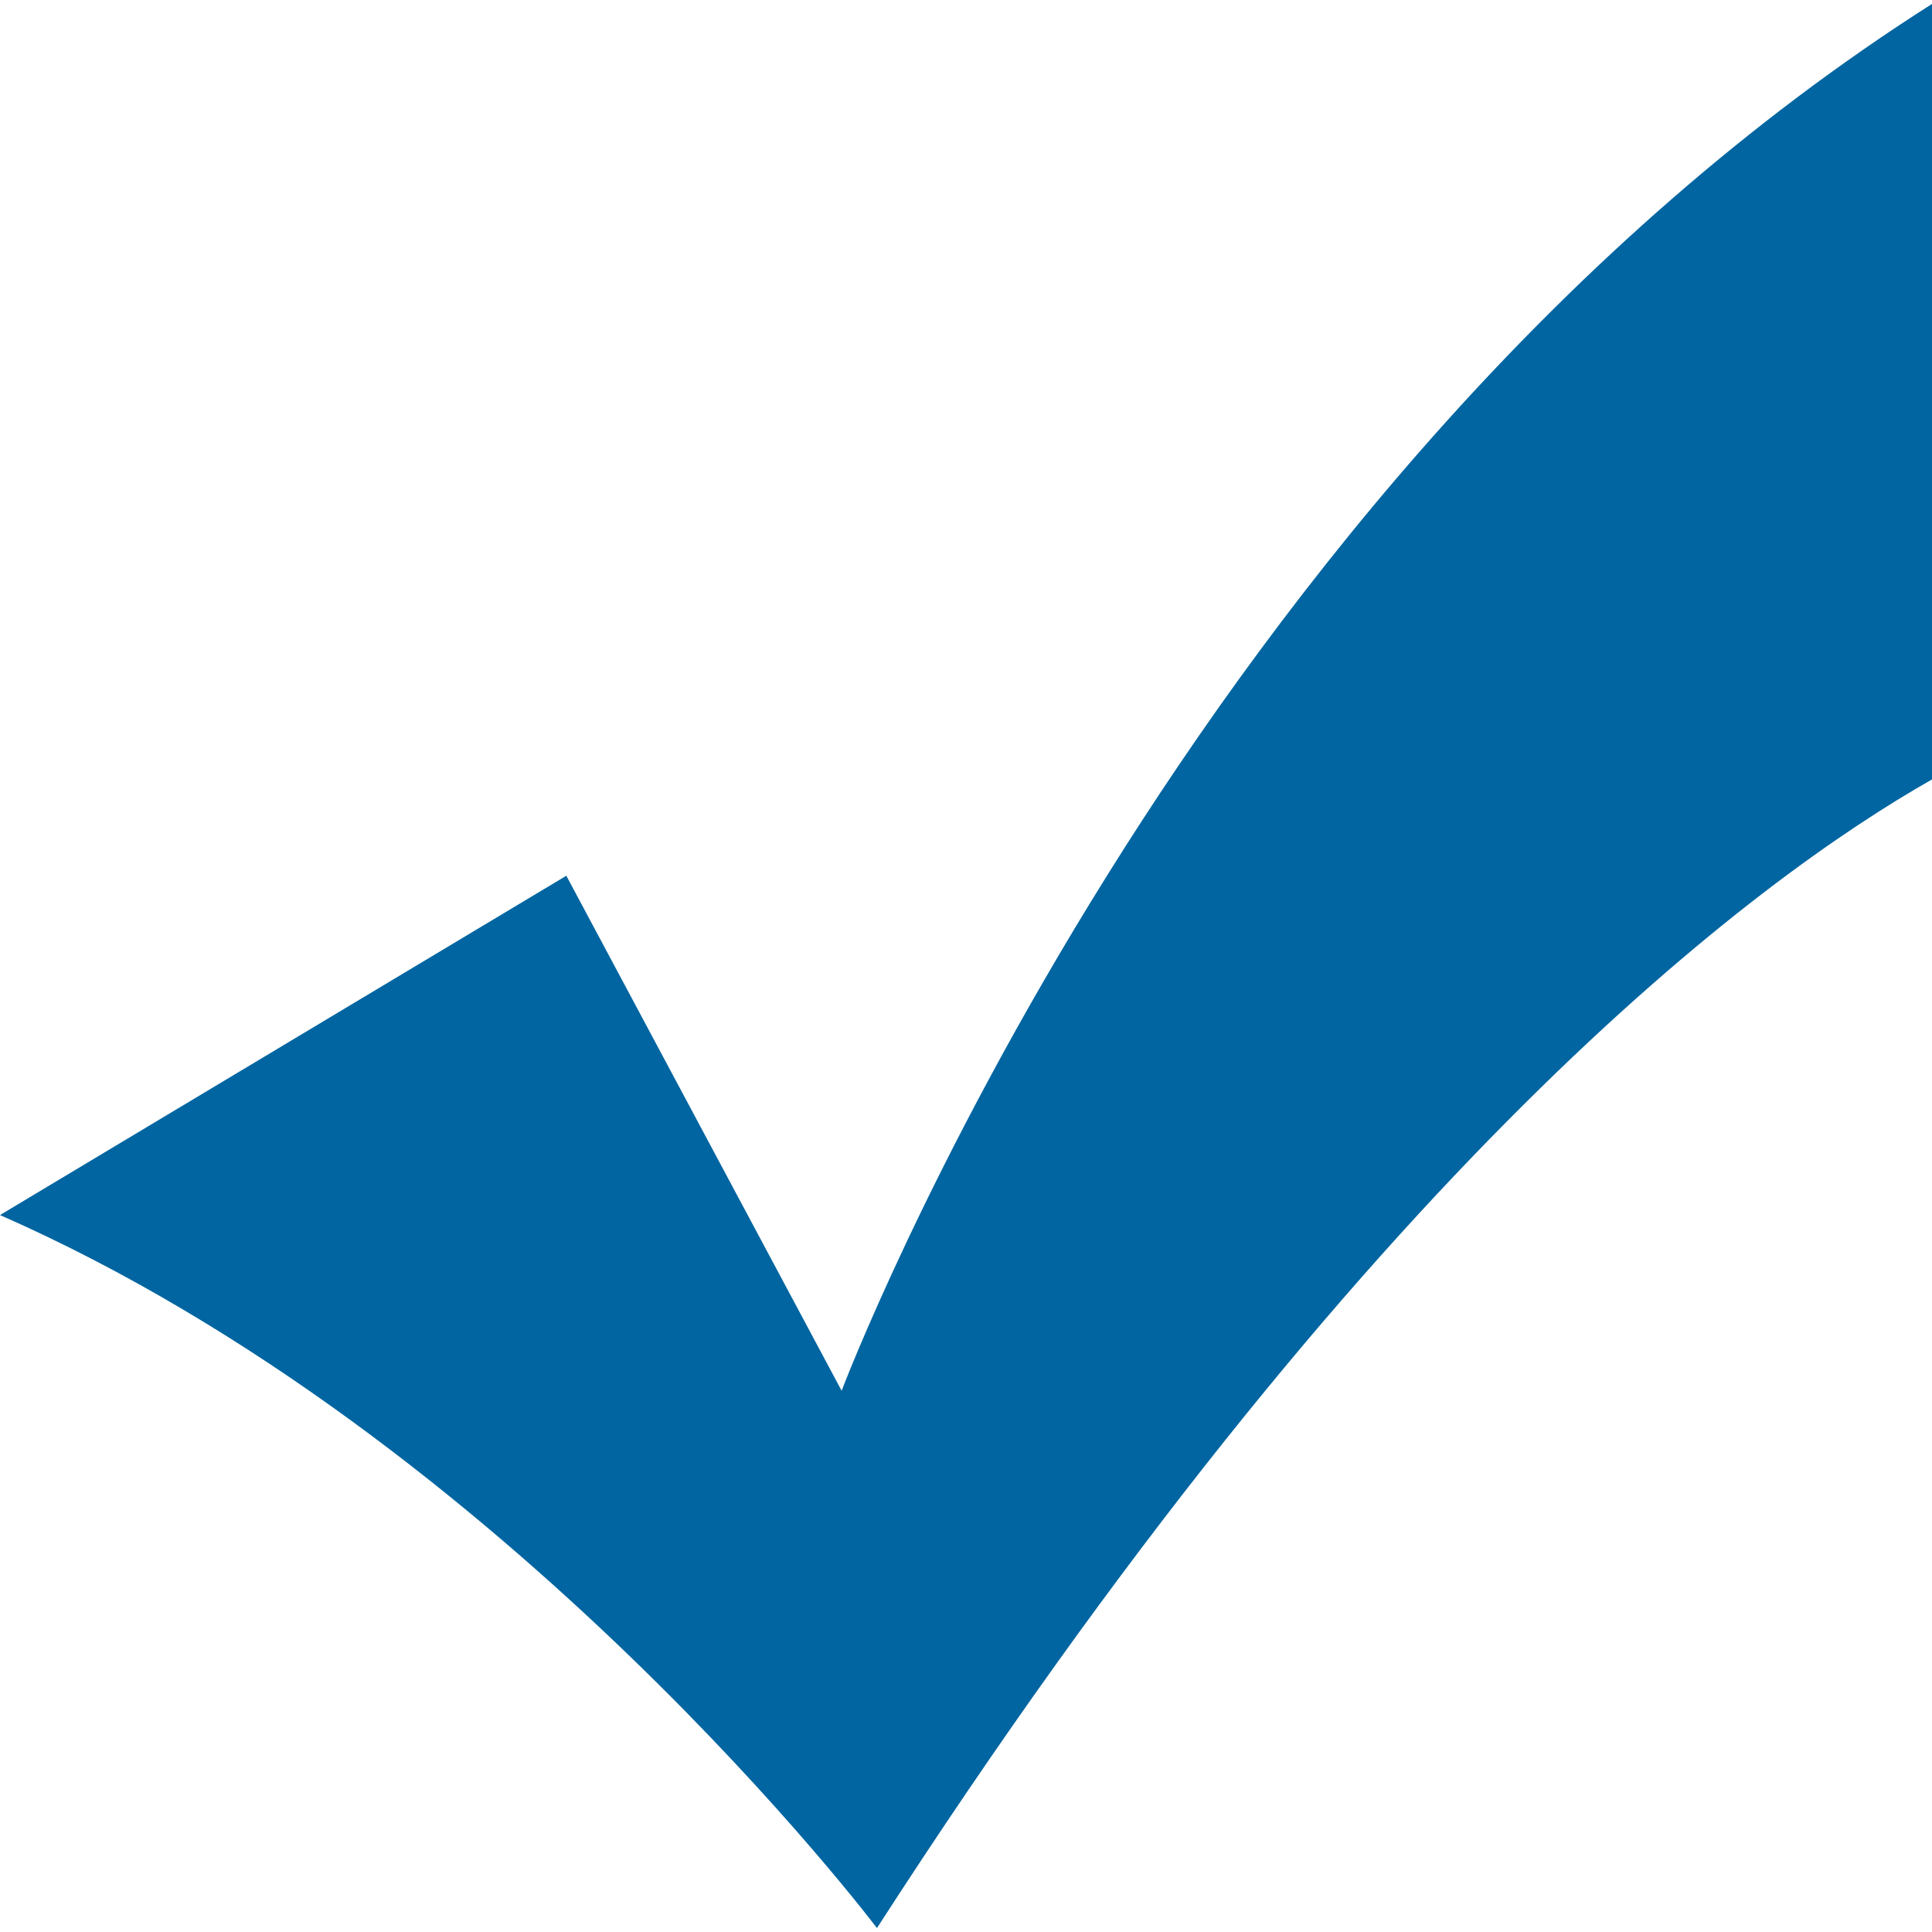 <?xml version="1.0" encoding="UTF-8"?> <svg xmlns="http://www.w3.org/2000/svg" id="Design" viewBox="0 0 64 64"><defs><style> .cls-1 { fill: #0065a1; } </style></defs><path class="cls-1" d="M64,.13V25.82c-5.8,3.29-18.65,12.78-34.95,38.05C29.05,63.87,16.81,47.64,0,40.25l18.76-11.24,9.12,17.06S39.32,15.82,64,.13Z"></path></svg> 